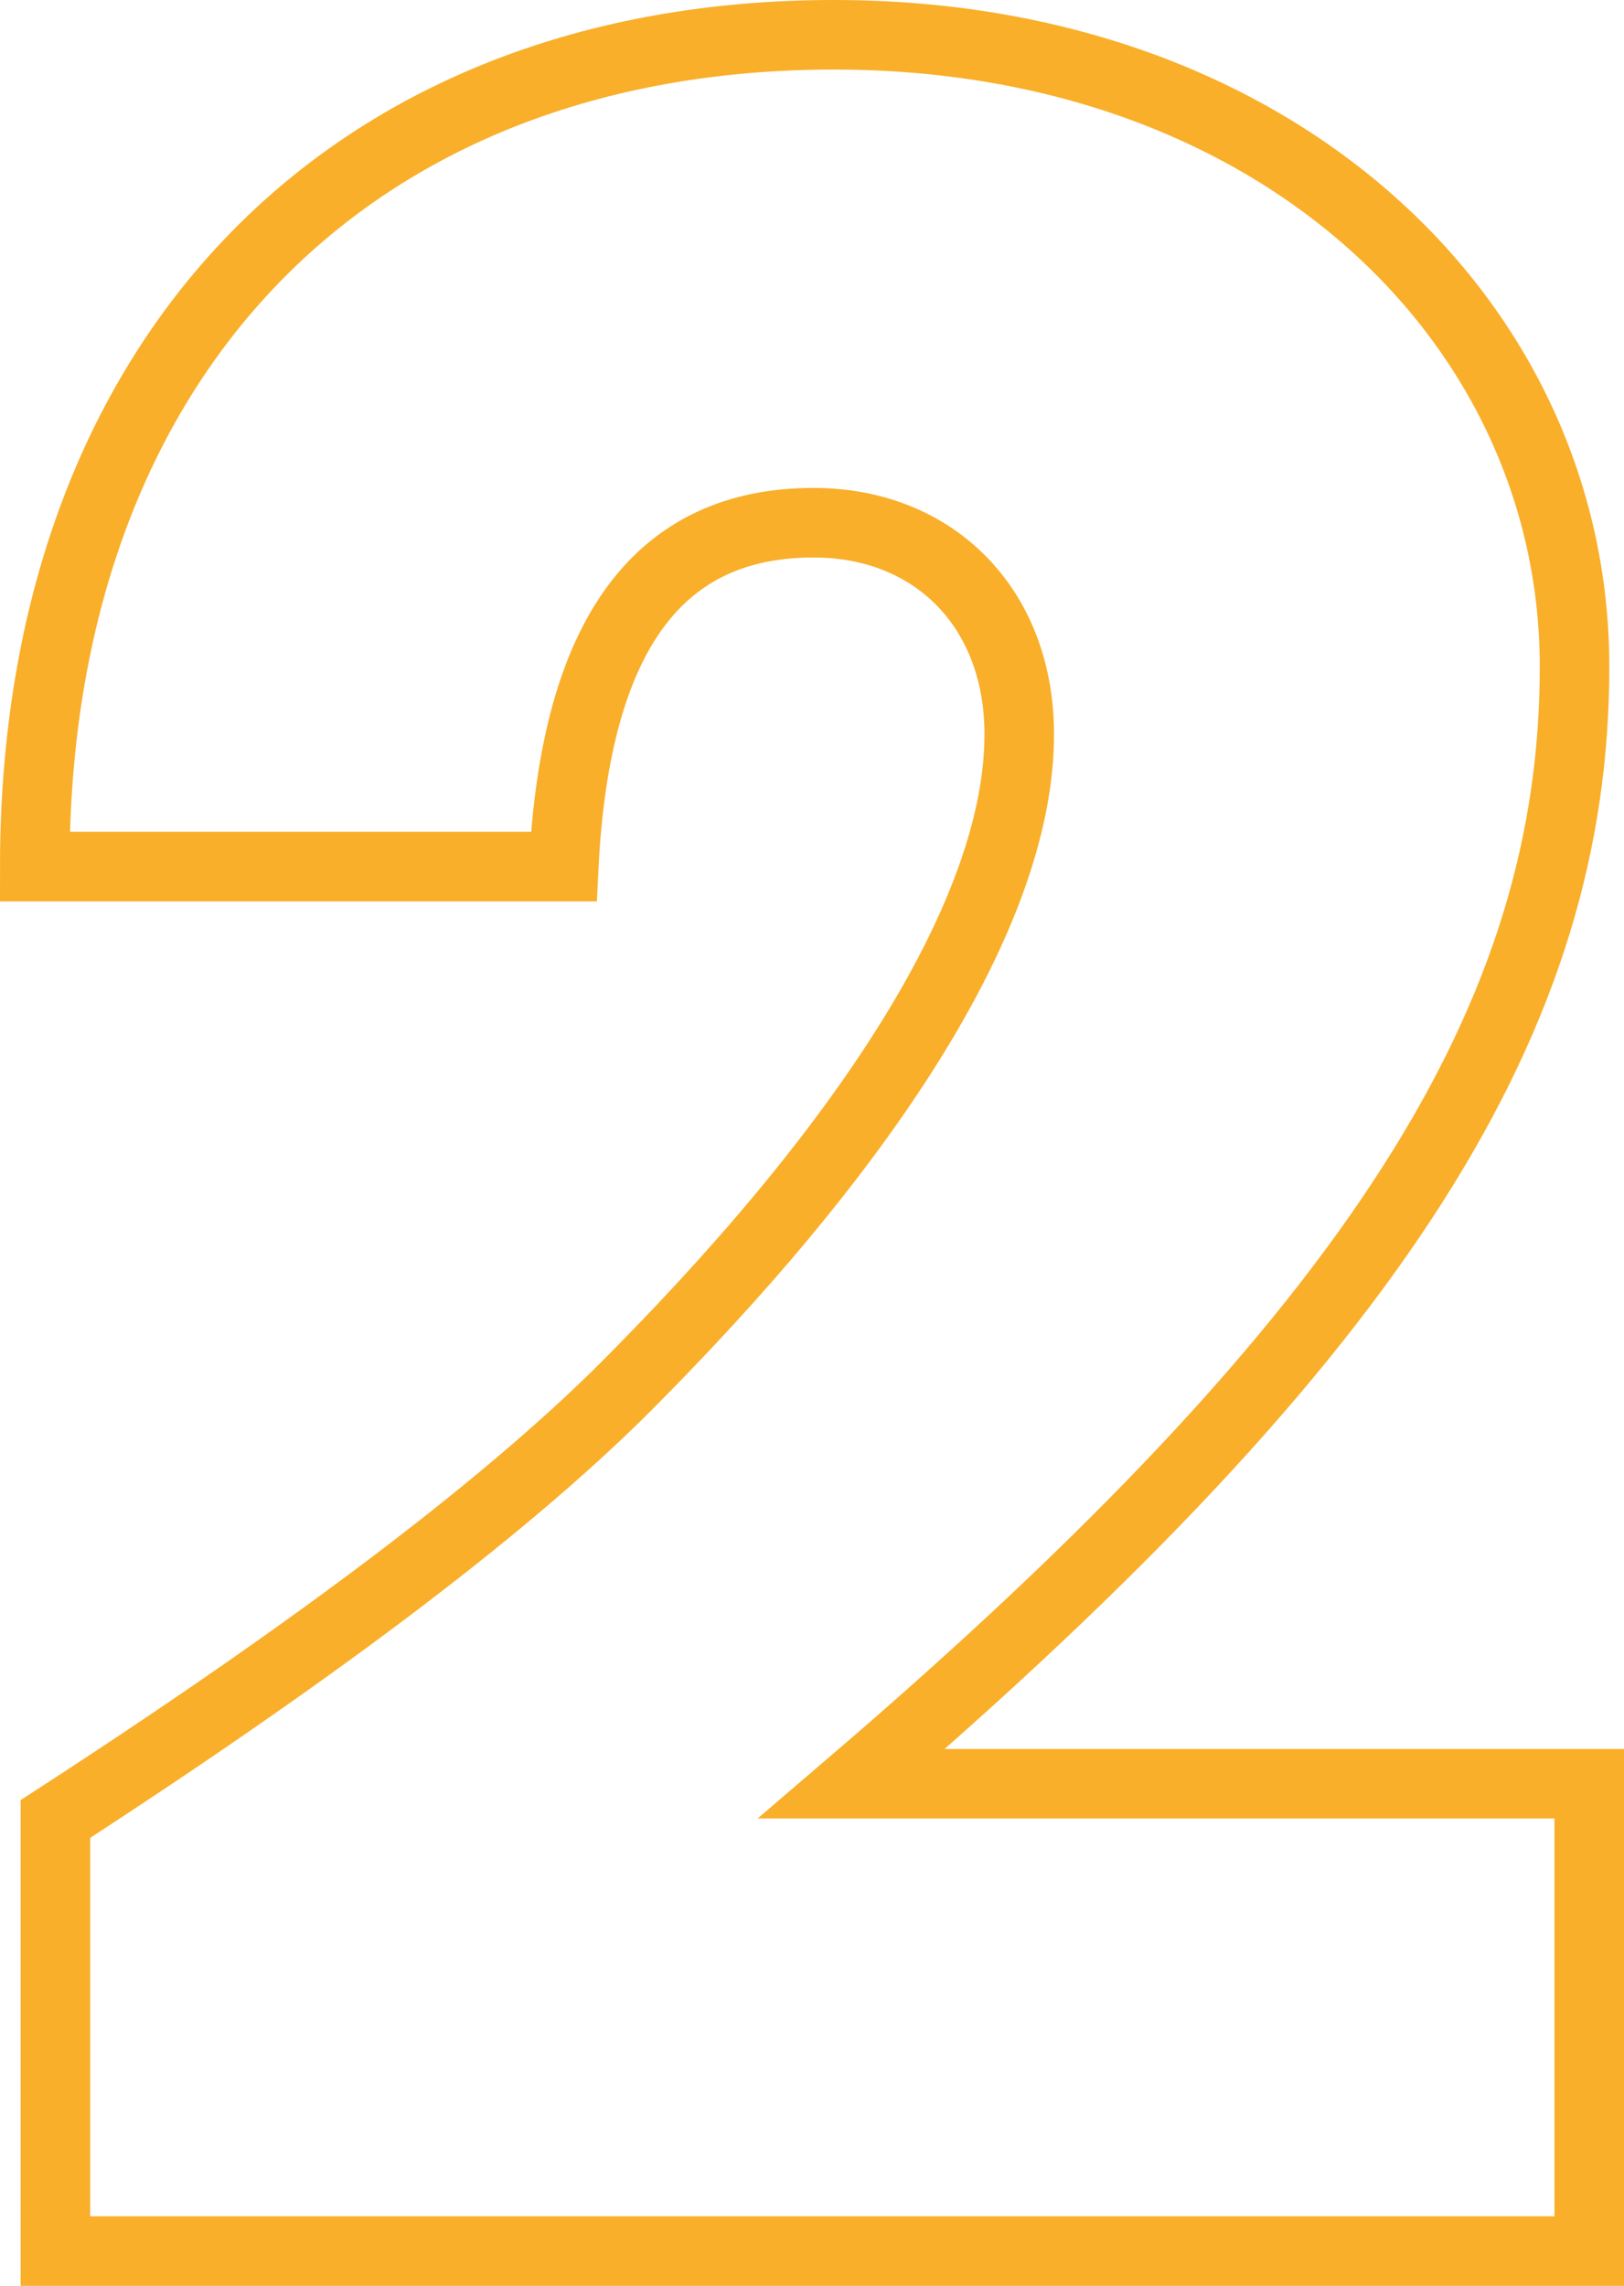 <svg xmlns="http://www.w3.org/2000/svg" width="93.413" height="131.443" viewBox="0 0 93.413 131.443">
  <path id="Path_6405" data-name="Path 6405" d="M96.585,4.541V-22.333H54.16c30.593-26.2,41.58-44.284,41.58-64.229,0-19.776-17.071-36.34-42.594-36.34-27.889,0-45.974,18.592-45.974,47.833H37.6c.676-13.522,5.578-19.776,14.367-19.776,6.93,0,11.832,4.9,11.832,12.17,0,9.634-7.775,22.48-21.973,36.847-6.93,7.1-18.085,15.55-33.467,25.522V4.541Z" transform="translate(-5.172 124.902)" fill="none" stroke="#f9af2a" stroke-width="4"/>
</svg>
